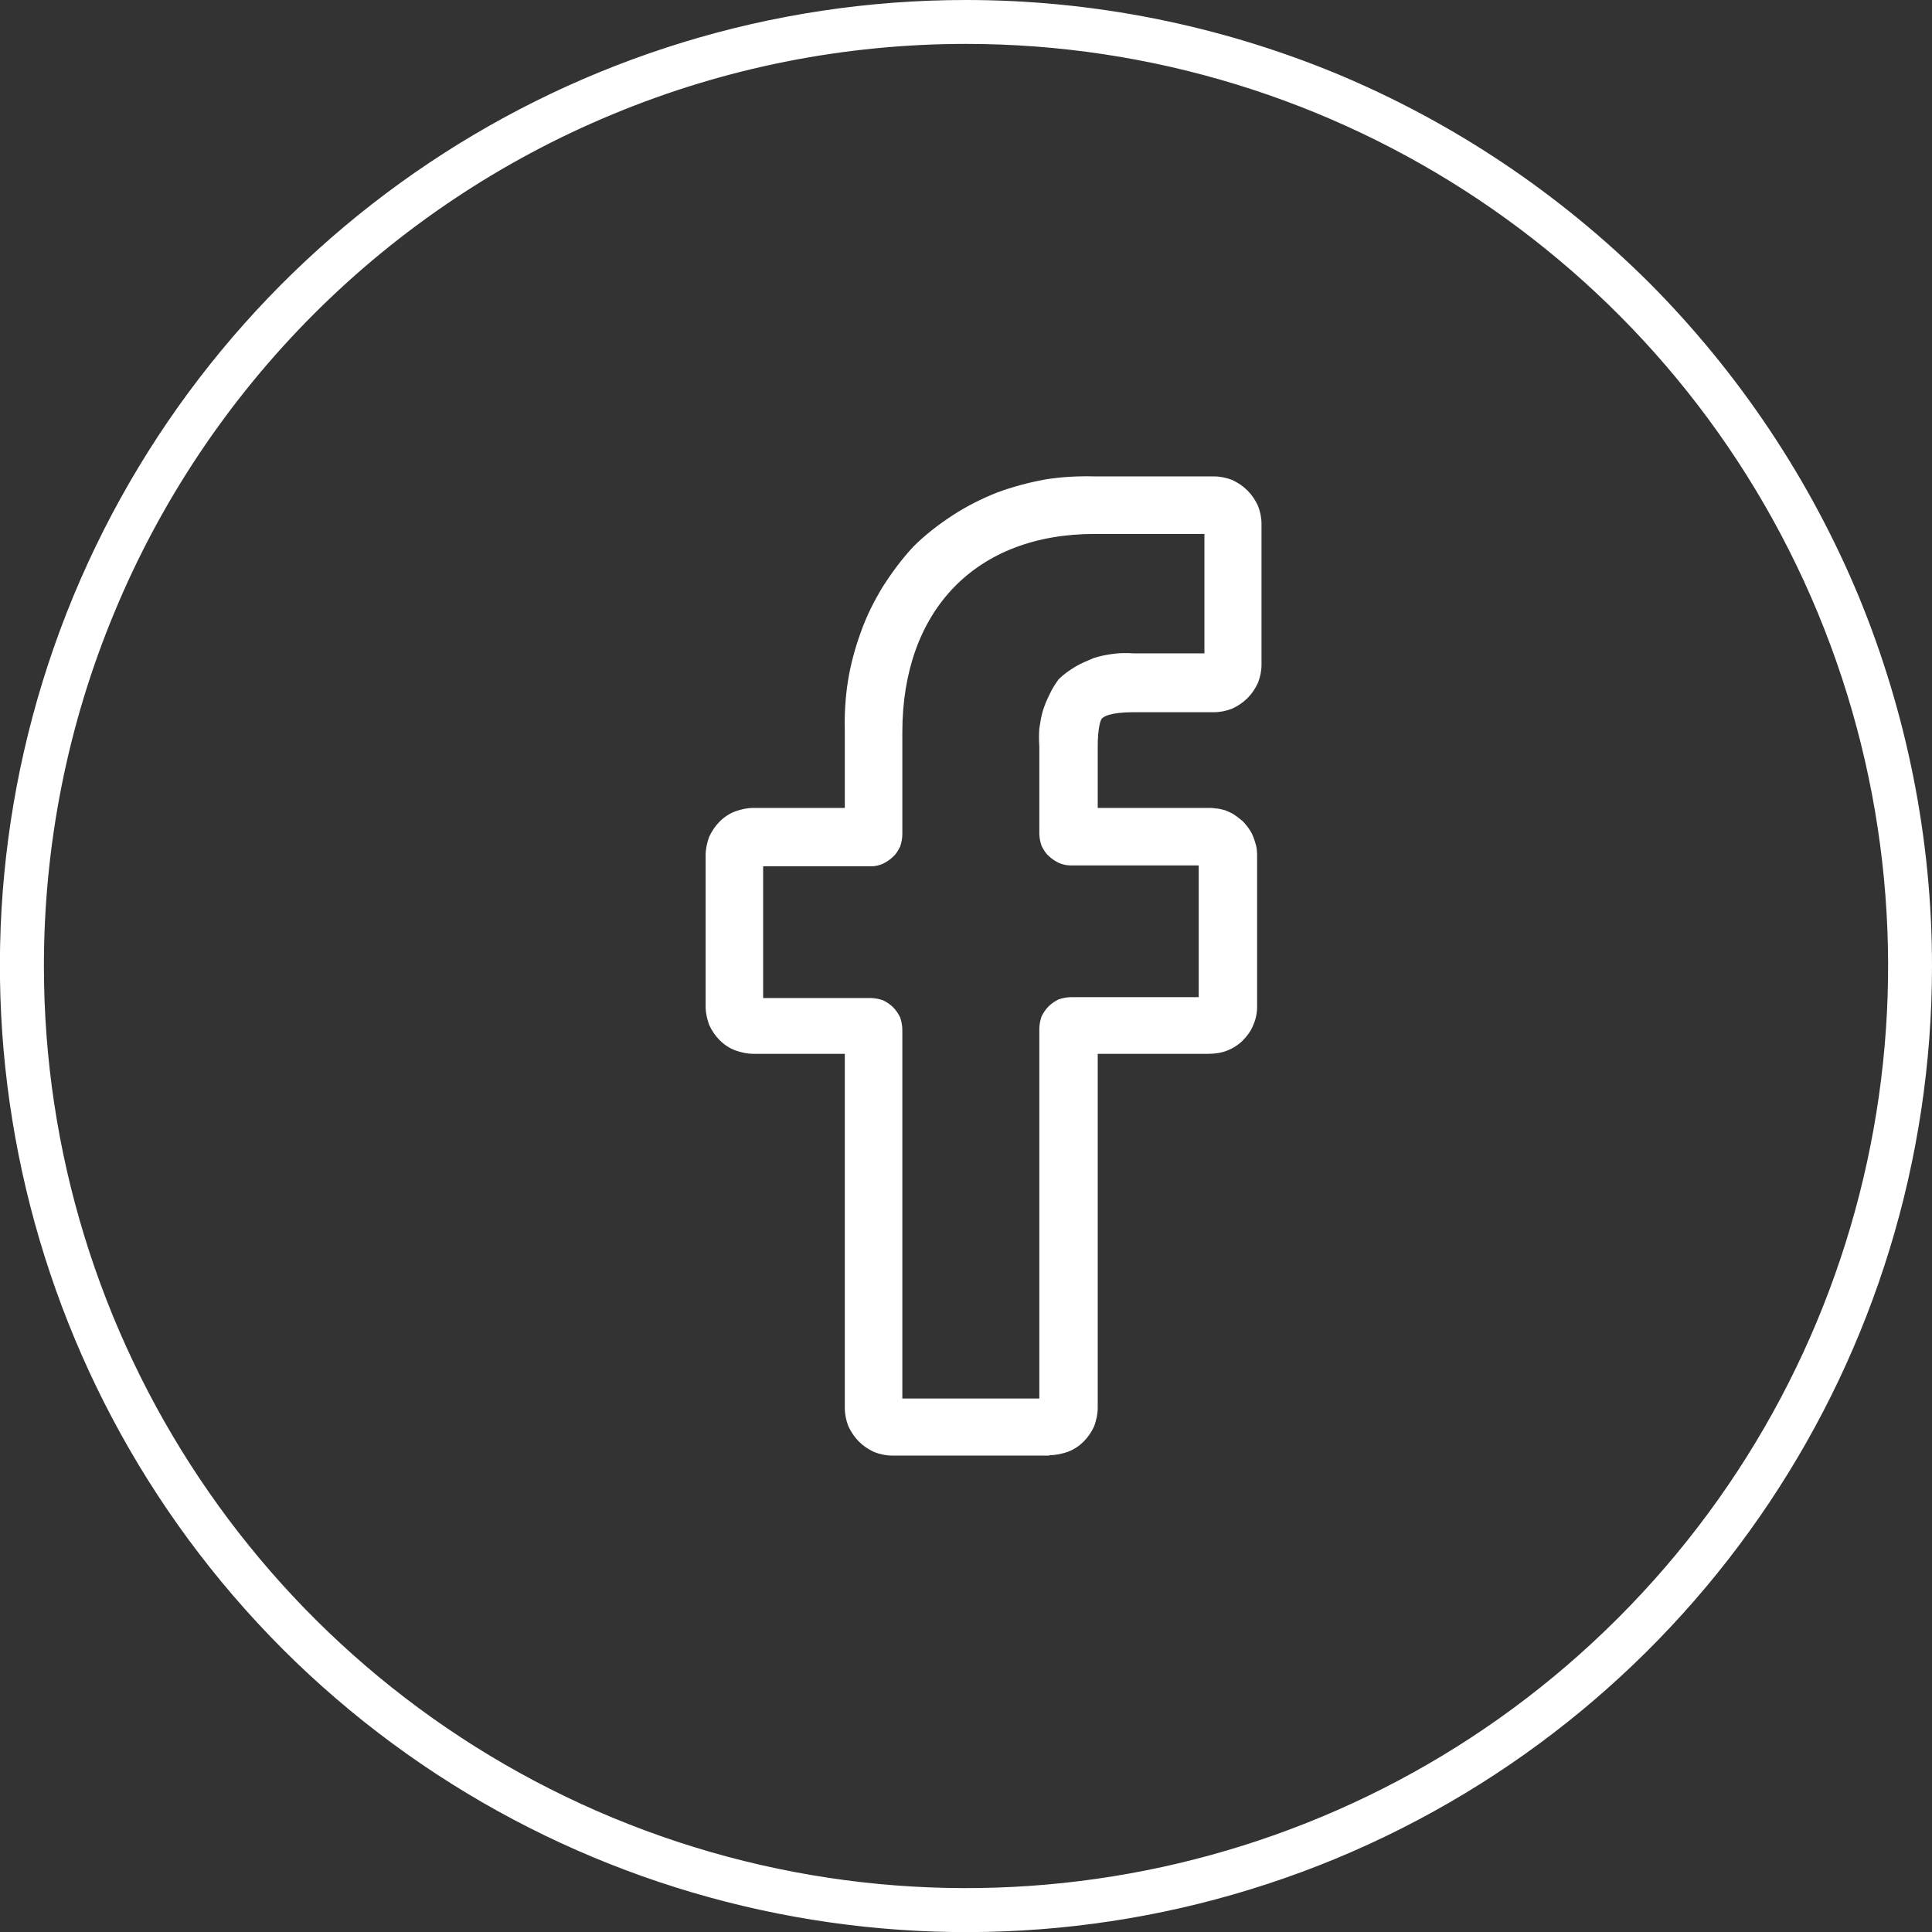 <svg xmlns="http://www.w3.org/2000/svg" viewBox="0 0 44 44" width="44" height="44">
	<rect x="0" y="0" width="44" height="44" fill="#333333" stroke="none"/>
	<style>
		tspan { white-space:pre }
		.shp0 { fill: #ffffff } 
	</style>
	<path id="Layer" fill-rule="evenodd" class="shp0" d="M22 1C19.24 1 16.51 1.54 13.96 2.6C11.42 3.65 9.1 5.2 7.15 7.15C5.2 9.1 3.65 11.42 2.6 13.96C1.54 16.51 1 19.24 1 22C1 30.49 6.12 38.15 13.96 41.4C21.81 44.65 30.84 42.86 36.85 36.85C42.86 30.84 44.65 21.81 41.4 13.96C38.15 6.12 30.49 1 22 1ZM22 0C24.89 0 27.75 0.57 30.42 1.67C33.09 2.78 35.51 4.4 37.56 6.44C39.6 8.49 41.22 10.91 42.33 13.58C43.43 16.25 44 19.11 44 22C44 30.9 38.64 38.92 30.42 42.33C22.2 45.73 12.74 43.85 6.44 37.56C0.15 31.26 -1.73 21.8 1.67 13.58C5.08 5.36 13.1 0 22 0ZM23.89 33.15L20.32 33.15C20.18 33.15 20.04 33.12 19.91 33.07C19.78 33.01 19.66 32.93 19.56 32.83C19.46 32.73 19.38 32.61 19.32 32.48C19.27 32.35 19.24 32.21 19.24 32.07L19.24 24L17.16 24C17.02 24 16.88 23.97 16.74 23.92C16.61 23.87 16.49 23.79 16.39 23.69C16.29 23.59 16.21 23.47 16.15 23.34C16.1 23.2 16.07 23.06 16.07 22.92L16.07 19.48C16.07 19.34 16.1 19.2 16.15 19.06C16.21 18.93 16.29 18.81 16.39 18.71C16.49 18.61 16.61 18.53 16.74 18.48C16.88 18.43 17.02 18.4 17.16 18.4L19.24 18.4L19.24 16.67C19.23 16.29 19.25 15.9 19.31 15.52C19.37 15.14 19.47 14.77 19.6 14.41C19.73 14.04 19.9 13.7 20.1 13.37C20.31 13.04 20.54 12.73 20.8 12.45C21.07 12.18 21.37 11.95 21.69 11.74C22.01 11.53 22.35 11.36 22.7 11.22C23.05 11.09 23.42 10.99 23.8 10.92C24.17 10.86 24.55 10.84 24.93 10.85L27.65 10.85C27.79 10.85 27.93 10.88 28.06 10.93C28.19 10.99 28.31 11.07 28.41 11.17C28.51 11.27 28.59 11.39 28.65 11.52C28.7 11.65 28.73 11.79 28.73 11.93L28.73 15.14C28.73 15.28 28.7 15.42 28.65 15.55C28.59 15.68 28.51 15.8 28.41 15.9C28.31 16 28.19 16.08 28.06 16.14C27.93 16.19 27.79 16.22 27.65 16.22L25.82 16.22C25.26 16.22 25.12 16.33 25.09 16.37C25.06 16.41 25 16.59 25 17L25 18.4L27.53 18.4C27.58 18.4 27.62 18.4 27.67 18.41C27.72 18.41 27.76 18.42 27.81 18.43C27.85 18.44 27.9 18.45 27.94 18.47C27.99 18.49 28.03 18.51 28.07 18.53C28.15 18.58 28.23 18.64 28.3 18.7C28.37 18.77 28.43 18.85 28.48 18.93C28.53 19.01 28.56 19.1 28.59 19.2C28.62 19.29 28.63 19.38 28.63 19.48L28.63 22.93C28.63 23.07 28.6 23.22 28.54 23.35C28.49 23.48 28.4 23.6 28.3 23.7C28.2 23.8 28.07 23.88 27.94 23.93C27.81 23.98 27.66 24 27.52 24L25 24L25 32.06C25 32.2 24.97 32.34 24.92 32.48C24.86 32.61 24.78 32.73 24.68 32.83C24.58 32.93 24.46 33.01 24.33 33.06C24.19 33.11 24.05 33.14 23.91 33.14L23.89 33.15ZM20.55 31.85L23.67 31.85L23.67 23.43C23.67 23.34 23.69 23.24 23.72 23.15C23.76 23.07 23.81 22.99 23.88 22.92C23.95 22.85 24.03 22.8 24.11 22.76C24.2 22.73 24.3 22.71 24.39 22.71L27.3 22.71L27.3 19.71L24.39 19.71C24.29 19.71 24.2 19.69 24.11 19.65C24.03 19.61 23.95 19.56 23.88 19.49C23.81 19.43 23.76 19.34 23.72 19.26C23.69 19.17 23.67 19.08 23.67 18.98L23.67 17C23.66 16.86 23.66 16.73 23.67 16.59C23.69 16.46 23.71 16.32 23.75 16.19C23.79 16.06 23.84 15.94 23.9 15.82C23.96 15.69 24.03 15.58 24.11 15.47C24.22 15.36 24.35 15.27 24.48 15.19C24.61 15.11 24.76 15.05 24.9 14.99C25.05 14.94 25.2 14.91 25.36 14.89C25.51 14.87 25.67 14.87 25.82 14.88L27.43 14.88L27.43 12.16L24.93 12.16C22.23 12.16 20.55 13.89 20.55 16.68L20.55 19C20.55 19.1 20.53 19.19 20.5 19.28C20.46 19.36 20.41 19.45 20.34 19.51C20.27 19.58 20.19 19.63 20.11 19.67C20.02 19.71 19.93 19.73 19.83 19.73L17.38 19.73L17.38 22.73L19.83 22.73C19.92 22.73 20.02 22.75 20.11 22.78C20.19 22.82 20.27 22.87 20.34 22.94C20.41 23.01 20.46 23.09 20.5 23.17C20.53 23.26 20.55 23.36 20.55 23.45L20.55 31.85Z" />
</svg>